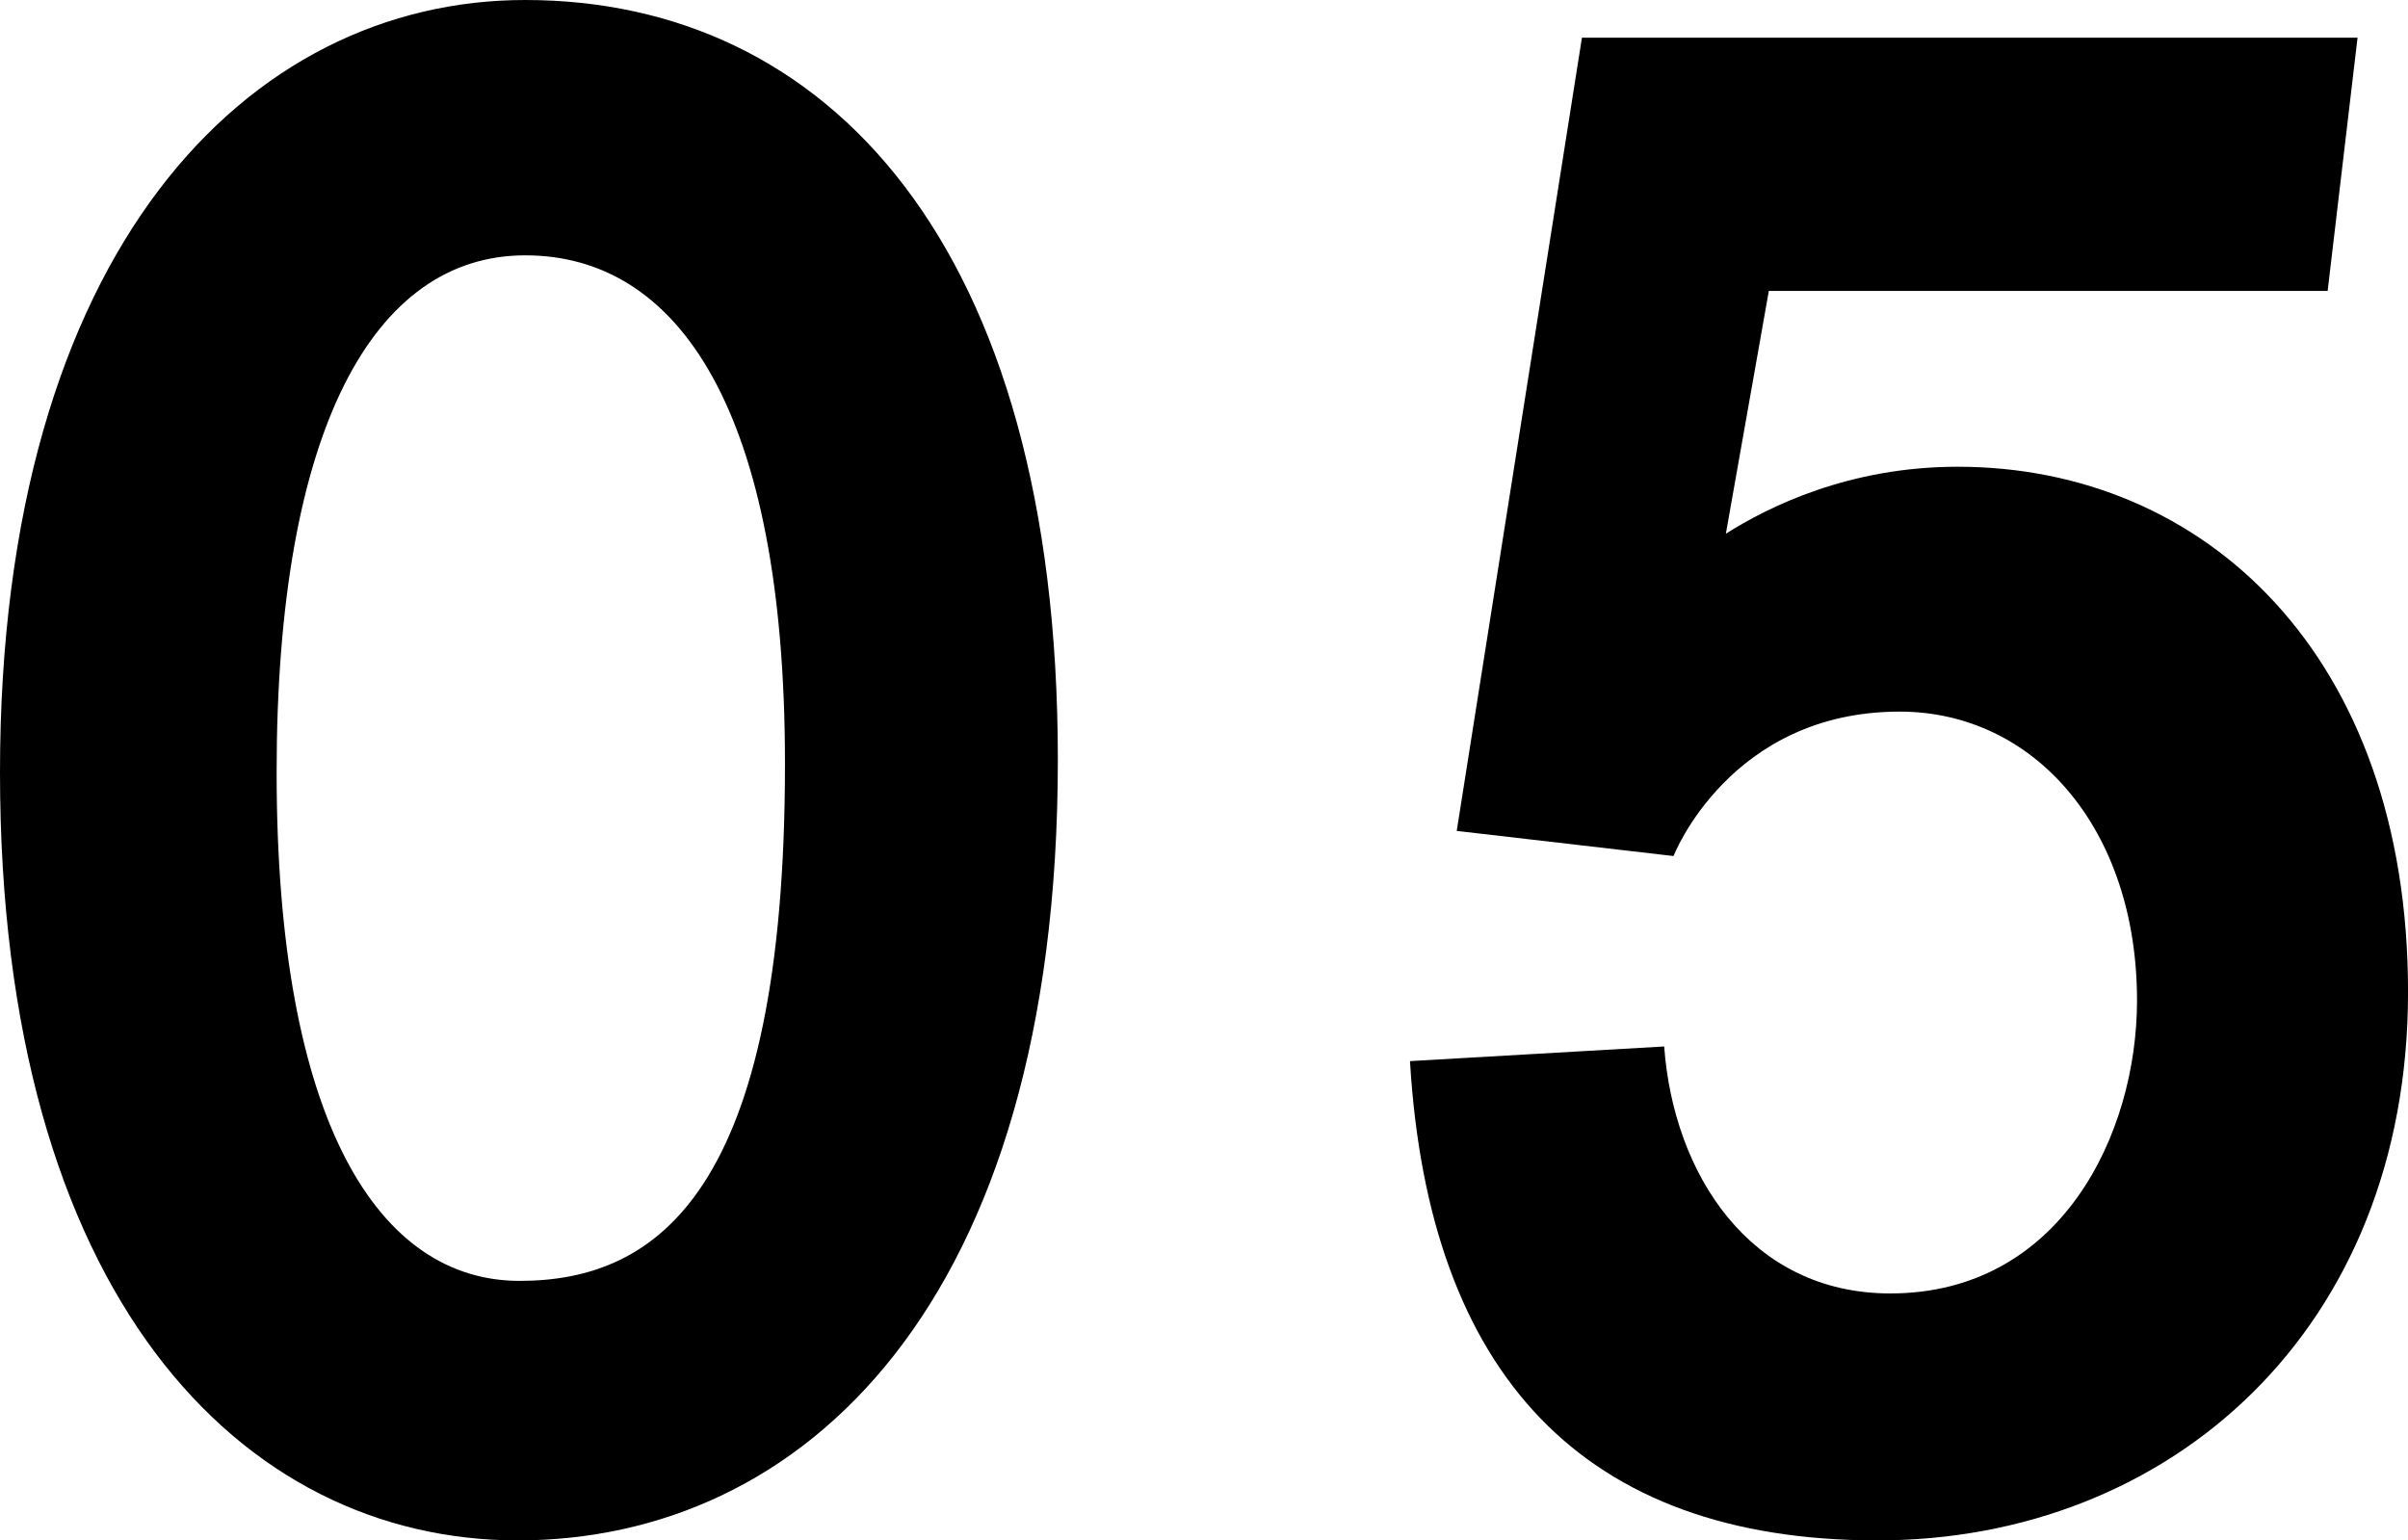 <?xml version="1.0" encoding="UTF-8"?>
<svg id="_レイヤー_1" data-name="レイヤー_1" xmlns="http://www.w3.org/2000/svg" width="134.394" height="85.98" version="1.1" viewBox="0 0 134.394 85.98">
  <!-- Generator: Adobe Illustrator 29.4.0, SVG Export Plug-In . SVG Version: 2.1.0 Build 152)  -->
  <path d="M28.894,85.98c-15.438,0-28.894-13.668-28.894-42.873S13.873,0,29.312,0c16.793,0,29.728,13.552,29.728,42.406,0,30.49-14.29,43.574-30.146,43.574ZM29.312,14.252c-8.449,0-13.873,9.696-13.873,28.855,0,19.626,5.736,28.388,13.56,28.388,7.719,0,14.812-5.023,14.812-28.855,0-19.743-5.946-28.388-14.499-28.388Z"/>
  <path d="M104.771,85.98c-16.377,0-25.035-9.229-26.078-26.752l14.187-.817c.521,7.126,4.798,13.785,12.621,13.785,9.492,0,13.769-8.878,13.769-16.355,0-9.579-5.736-16.121-13.247-16.121-9.492,0-12.621,8.061-12.621,8.061l-12.1-1.402,6.988-44.275h43.288l-1.669,14.135h-31.188l-2.398,13.551c2.398-1.519,6.884-3.738,12.934-3.738,13.77,0,25.139,10.514,25.139,29.322s-13.247,30.607-29.623,30.607Z"/>
</svg>